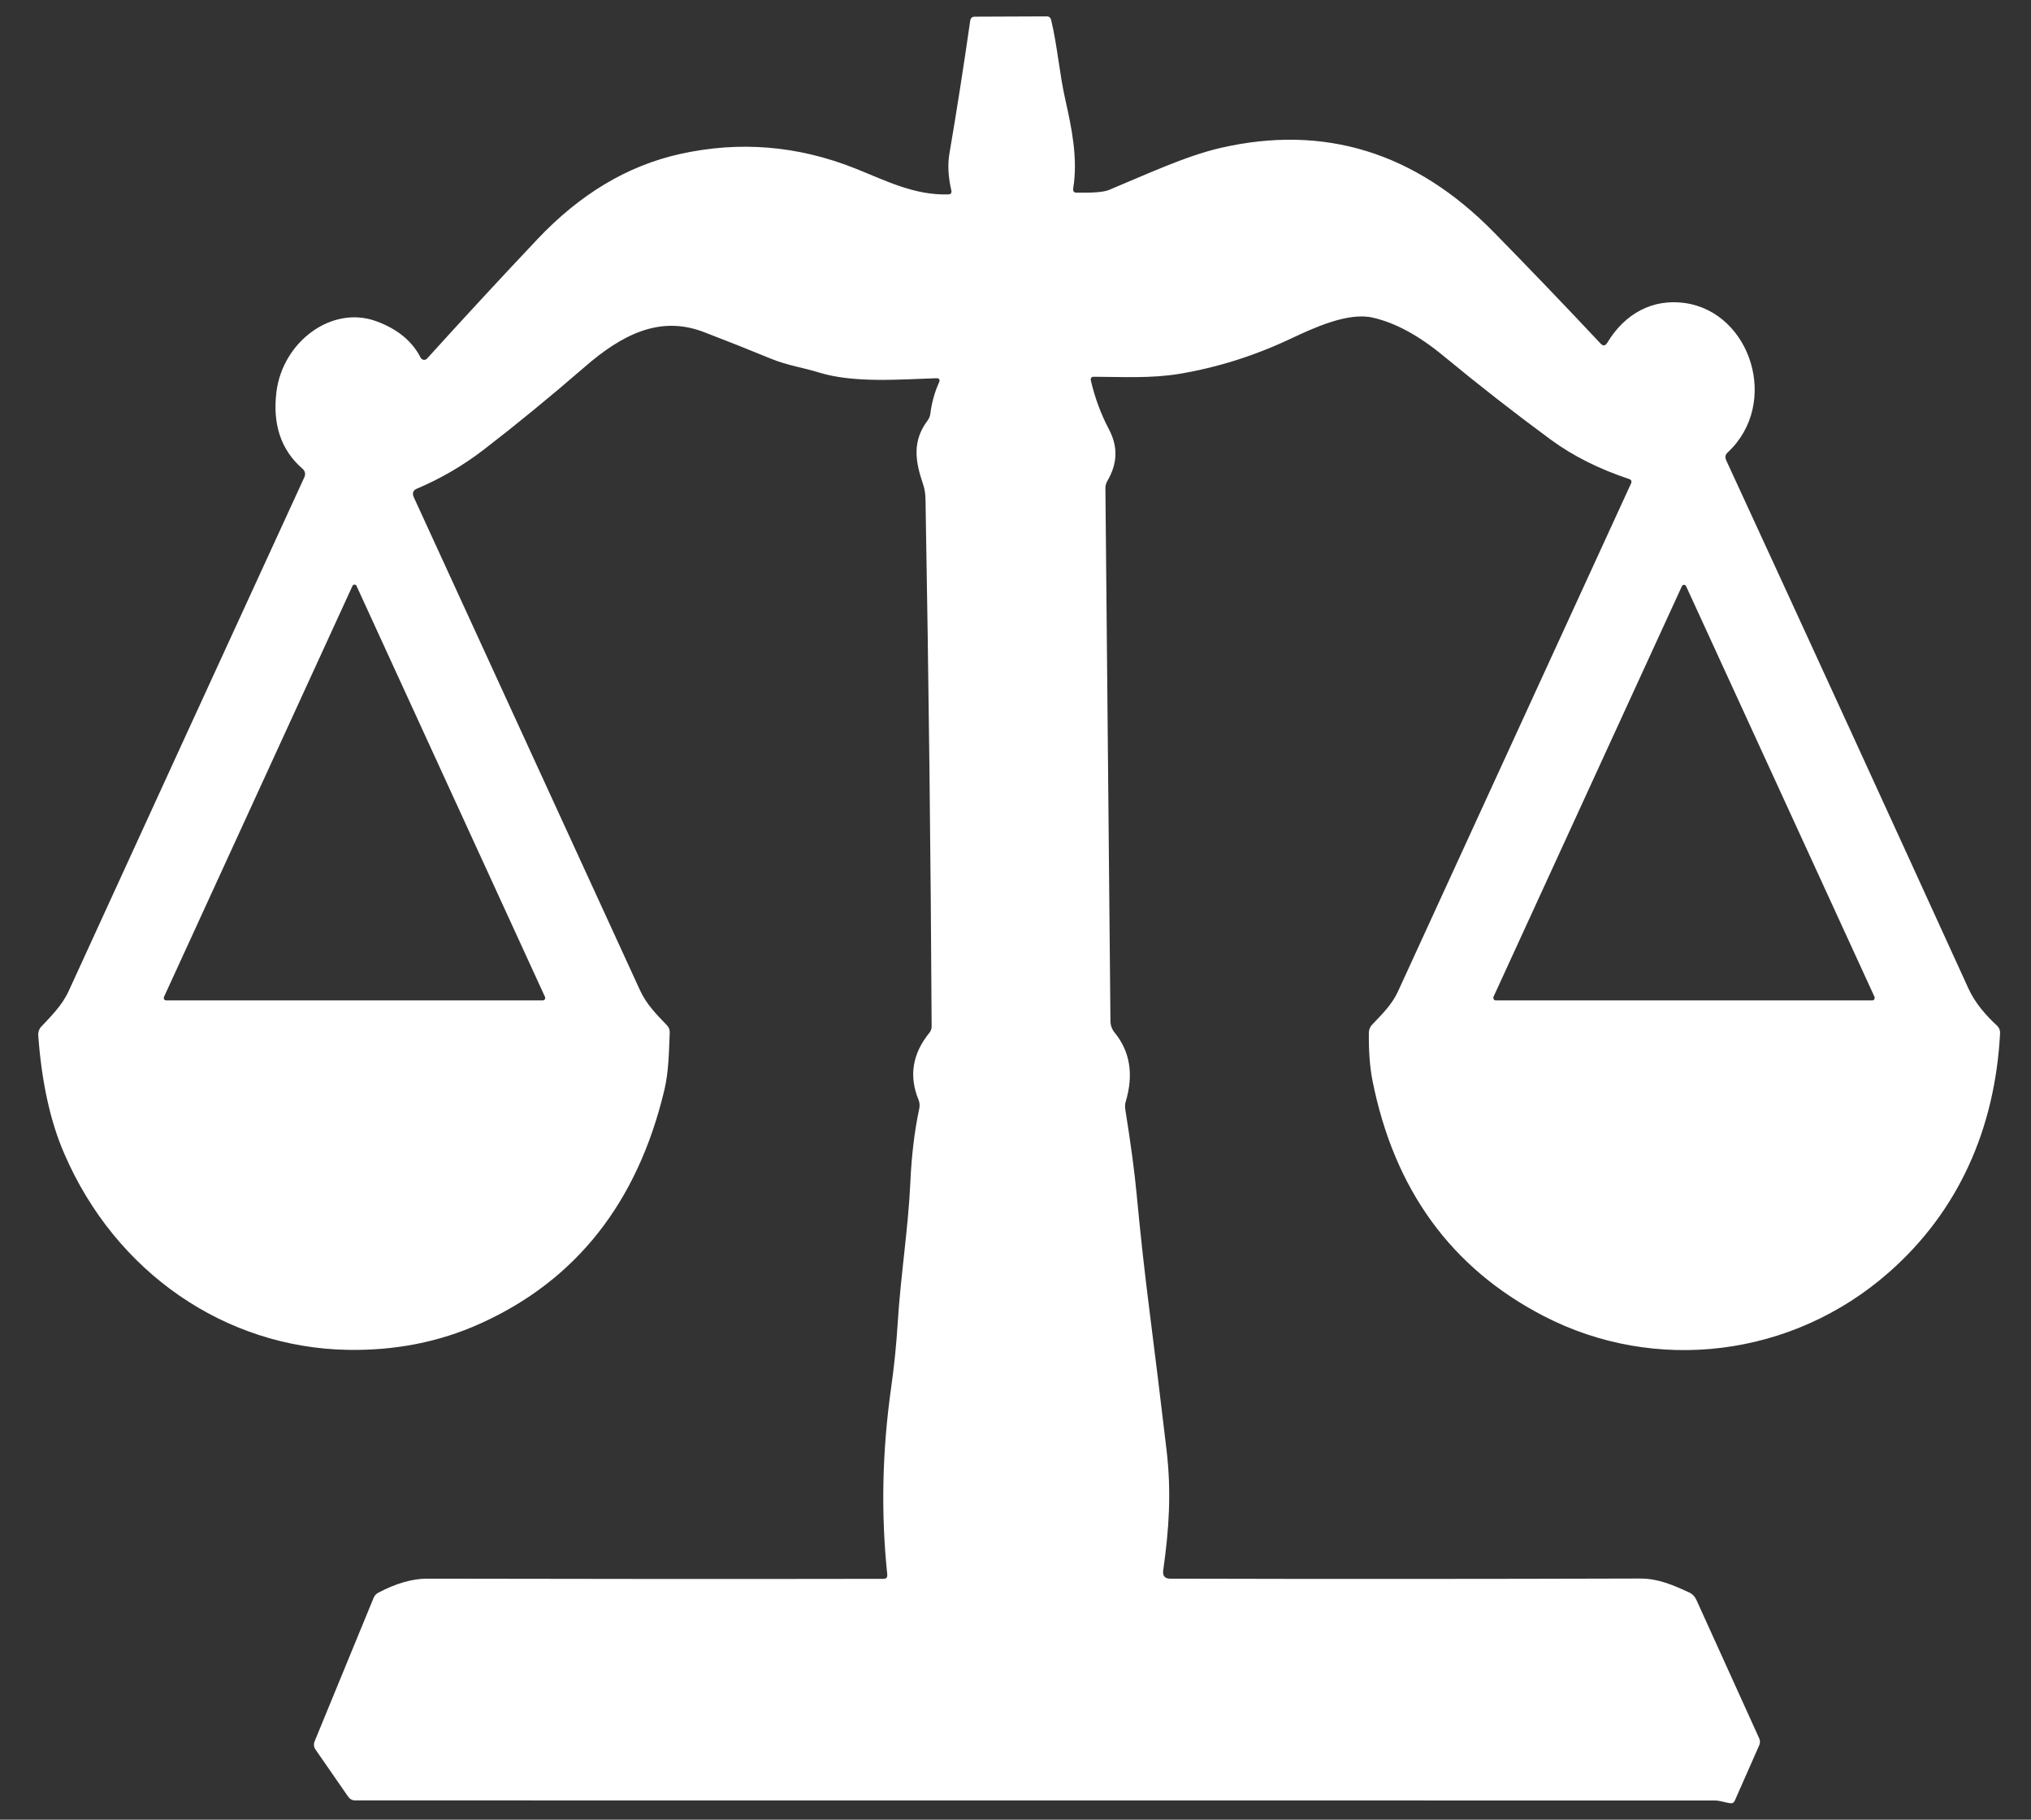 <svg width="48" height="43" viewBox="0 0 48 43" fill="none" xmlns="http://www.w3.org/2000/svg">
    <rect x="0" y="0" width="48" height="43" fill="#333333" stroke="none"/>
    <path
        d="M22.126 8.938C21.265 8.965 20.189 9.057 19.363 8.805C18.982 8.686 18.605 8.635 18.227 8.479C17.68 8.254 17.146 8.042 16.624 7.843C15.585 7.447 14.687 7.917 13.821 8.669C12.992 9.386 12.198 10.037 11.437 10.623C10.944 11.002 10.416 11.31 9.854 11.547C9.761 11.586 9.736 11.655 9.781 11.753C11.578 15.667 13.36 19.55 15.126 23.401C15.277 23.734 15.521 23.976 15.762 24.228C15.809 24.275 15.831 24.334 15.828 24.405C15.808 24.862 15.806 25.316 15.701 25.759C15.067 28.418 13.614 30.26 11.34 31.282C10.382 31.713 9.339 31.919 8.21 31.898C5.332 31.845 2.733 30.084 1.515 27.253C1.187 26.494 0.983 25.564 0.904 24.464C0.901 24.427 0.906 24.39 0.918 24.355C0.93 24.32 0.948 24.289 0.972 24.264C1.217 24.002 1.471 23.754 1.626 23.413C3.422 19.49 5.277 15.447 7.19 11.284C7.227 11.202 7.213 11.133 7.148 11.076C6.642 10.635 6.437 10.028 6.534 9.256C6.681 8.084 7.832 7.207 8.888 7.589C9.39 7.772 9.74 8.059 9.939 8.448C9.946 8.463 9.956 8.476 9.969 8.485C9.982 8.495 9.996 8.501 10.011 8.503C10.027 8.505 10.042 8.504 10.057 8.498C10.071 8.493 10.084 8.484 10.095 8.471C10.979 7.495 11.847 6.556 12.7 5.654C13.707 4.587 14.829 3.916 16.067 3.64C17.478 3.326 18.861 3.441 20.218 3.983C20.938 4.27 21.609 4.618 22.411 4.594C22.474 4.592 22.498 4.559 22.482 4.492C22.41 4.179 22.394 3.894 22.437 3.638C22.613 2.604 22.777 1.556 22.929 0.494C22.939 0.427 22.974 0.394 23.035 0.394L24.739 0.387C24.794 0.387 24.829 0.416 24.843 0.474C24.991 1.09 25.037 1.735 25.177 2.353C25.328 3.022 25.478 3.748 25.364 4.45C25.353 4.517 25.38 4.552 25.444 4.553C25.834 4.56 26.089 4.539 26.208 4.489C27.07 4.132 28.013 3.688 28.844 3.496C31.295 2.932 33.449 3.596 35.305 5.488C36.18 6.381 37.021 7.258 37.827 8.118C37.886 8.182 37.939 8.175 37.986 8.099C38.406 7.403 39.063 7.053 39.822 7.161C41.383 7.383 42.072 9.539 40.83 10.693C40.775 10.744 40.764 10.805 40.796 10.876C42.725 15.059 44.633 19.22 46.521 23.358C46.68 23.706 46.931 23.99 47.2 24.24C47.249 24.287 47.272 24.346 47.269 24.418C47.151 26.675 46.283 28.622 44.647 30.062C42.347 32.09 39.104 32.454 36.487 31.101C34.299 29.97 32.949 28.113 32.436 25.531C32.374 25.215 32.346 24.839 32.351 24.402C32.352 24.333 32.379 24.266 32.425 24.217C32.657 23.971 32.894 23.747 33.04 23.427C34.88 19.416 36.715 15.416 38.545 11.43C38.571 11.374 38.556 11.337 38.501 11.319C37.792 11.084 37.175 10.774 36.65 10.389C35.799 9.763 34.954 9.104 34.115 8.411C33.525 7.923 32.964 7.621 32.434 7.504C31.854 7.374 31.04 7.751 30.506 8.003C29.649 8.408 28.771 8.684 27.873 8.834C27.203 8.946 26.524 8.905 25.853 8.903C25.791 8.903 25.768 8.936 25.783 9.002C25.881 9.412 26.02 9.788 26.201 10.13C26.433 10.565 26.408 10.959 26.169 11.369C26.139 11.421 26.124 11.479 26.125 11.541L26.244 24.128C26.245 24.227 26.279 24.322 26.338 24.395C26.706 24.842 26.796 25.386 26.607 26.025C26.589 26.085 26.584 26.147 26.594 26.211C26.727 27.042 26.816 27.712 26.863 28.221C26.953 29.178 27.055 30.101 27.169 30.991C27.298 32.007 27.432 33.099 27.57 34.267C27.687 35.265 27.629 36.131 27.492 37.101C27.472 37.236 27.526 37.304 27.653 37.305C31.325 37.315 35.028 37.313 38.763 37.302C39.192 37.302 39.534 37.454 39.913 37.627C39.995 37.663 40.055 37.725 40.094 37.811L41.578 41.082C41.589 41.106 41.594 41.133 41.594 41.16C41.594 41.188 41.589 41.215 41.578 41.24L40.998 42.554C40.979 42.597 40.946 42.617 40.901 42.612C40.777 42.6 40.654 42.547 40.527 42.547C29.83 42.547 19.118 42.546 8.393 42.545C8.324 42.545 8.269 42.515 8.226 42.454L7.458 41.345C7.415 41.283 7.408 41.217 7.436 41.148L8.828 37.763C8.85 37.706 8.888 37.664 8.94 37.637C9.36 37.416 9.744 37.305 10.092 37.305C13.846 37.313 17.444 37.315 20.884 37.309C20.947 37.309 20.976 37.274 20.969 37.206C20.818 35.76 20.849 34.286 21.062 32.783C21.134 32.275 21.184 31.774 21.215 31.279C21.285 30.141 21.464 29.045 21.515 27.939C21.543 27.306 21.613 26.726 21.725 26.199C21.741 26.125 21.735 26.054 21.707 25.986C21.478 25.426 21.564 24.898 21.966 24.404C22.002 24.36 22.019 24.308 22.018 24.249C21.997 20.251 21.949 16.099 21.873 11.793C21.871 11.666 21.851 11.547 21.814 11.437C21.625 10.888 21.56 10.416 21.924 9.935C21.958 9.889 21.98 9.835 21.987 9.776C22.022 9.511 22.089 9.268 22.189 9.047C22.223 8.973 22.202 8.937 22.126 8.938ZM3.877 23.555C3.873 23.564 3.871 23.574 3.871 23.584C3.871 23.594 3.874 23.604 3.879 23.613C3.884 23.621 3.891 23.628 3.899 23.633C3.907 23.638 3.916 23.64 3.926 23.64H12.83C12.839 23.64 12.849 23.638 12.857 23.633C12.865 23.628 12.872 23.621 12.877 23.613C12.882 23.604 12.884 23.594 12.885 23.584C12.885 23.574 12.883 23.564 12.879 23.555L8.427 13.848C8.423 13.838 8.416 13.829 8.407 13.823C8.398 13.817 8.388 13.814 8.378 13.814C8.368 13.814 8.358 13.817 8.349 13.823C8.34 13.829 8.333 13.838 8.329 13.848L3.877 23.555ZM35.298 23.553C35.294 23.562 35.292 23.573 35.293 23.583C35.293 23.593 35.296 23.603 35.301 23.612C35.306 23.621 35.313 23.628 35.322 23.633C35.33 23.638 35.339 23.64 35.349 23.64H44.25C44.259 23.64 44.269 23.638 44.277 23.633C44.285 23.628 44.292 23.621 44.297 23.612C44.303 23.603 44.305 23.593 44.306 23.583C44.306 23.573 44.304 23.562 44.3 23.553L39.848 13.851C39.843 13.842 39.836 13.834 39.828 13.828C39.819 13.822 39.809 13.819 39.799 13.819C39.789 13.819 39.779 13.822 39.771 13.828C39.762 13.834 39.755 13.842 39.75 13.851L35.298 23.553Z"
        fill="white" />
</svg>